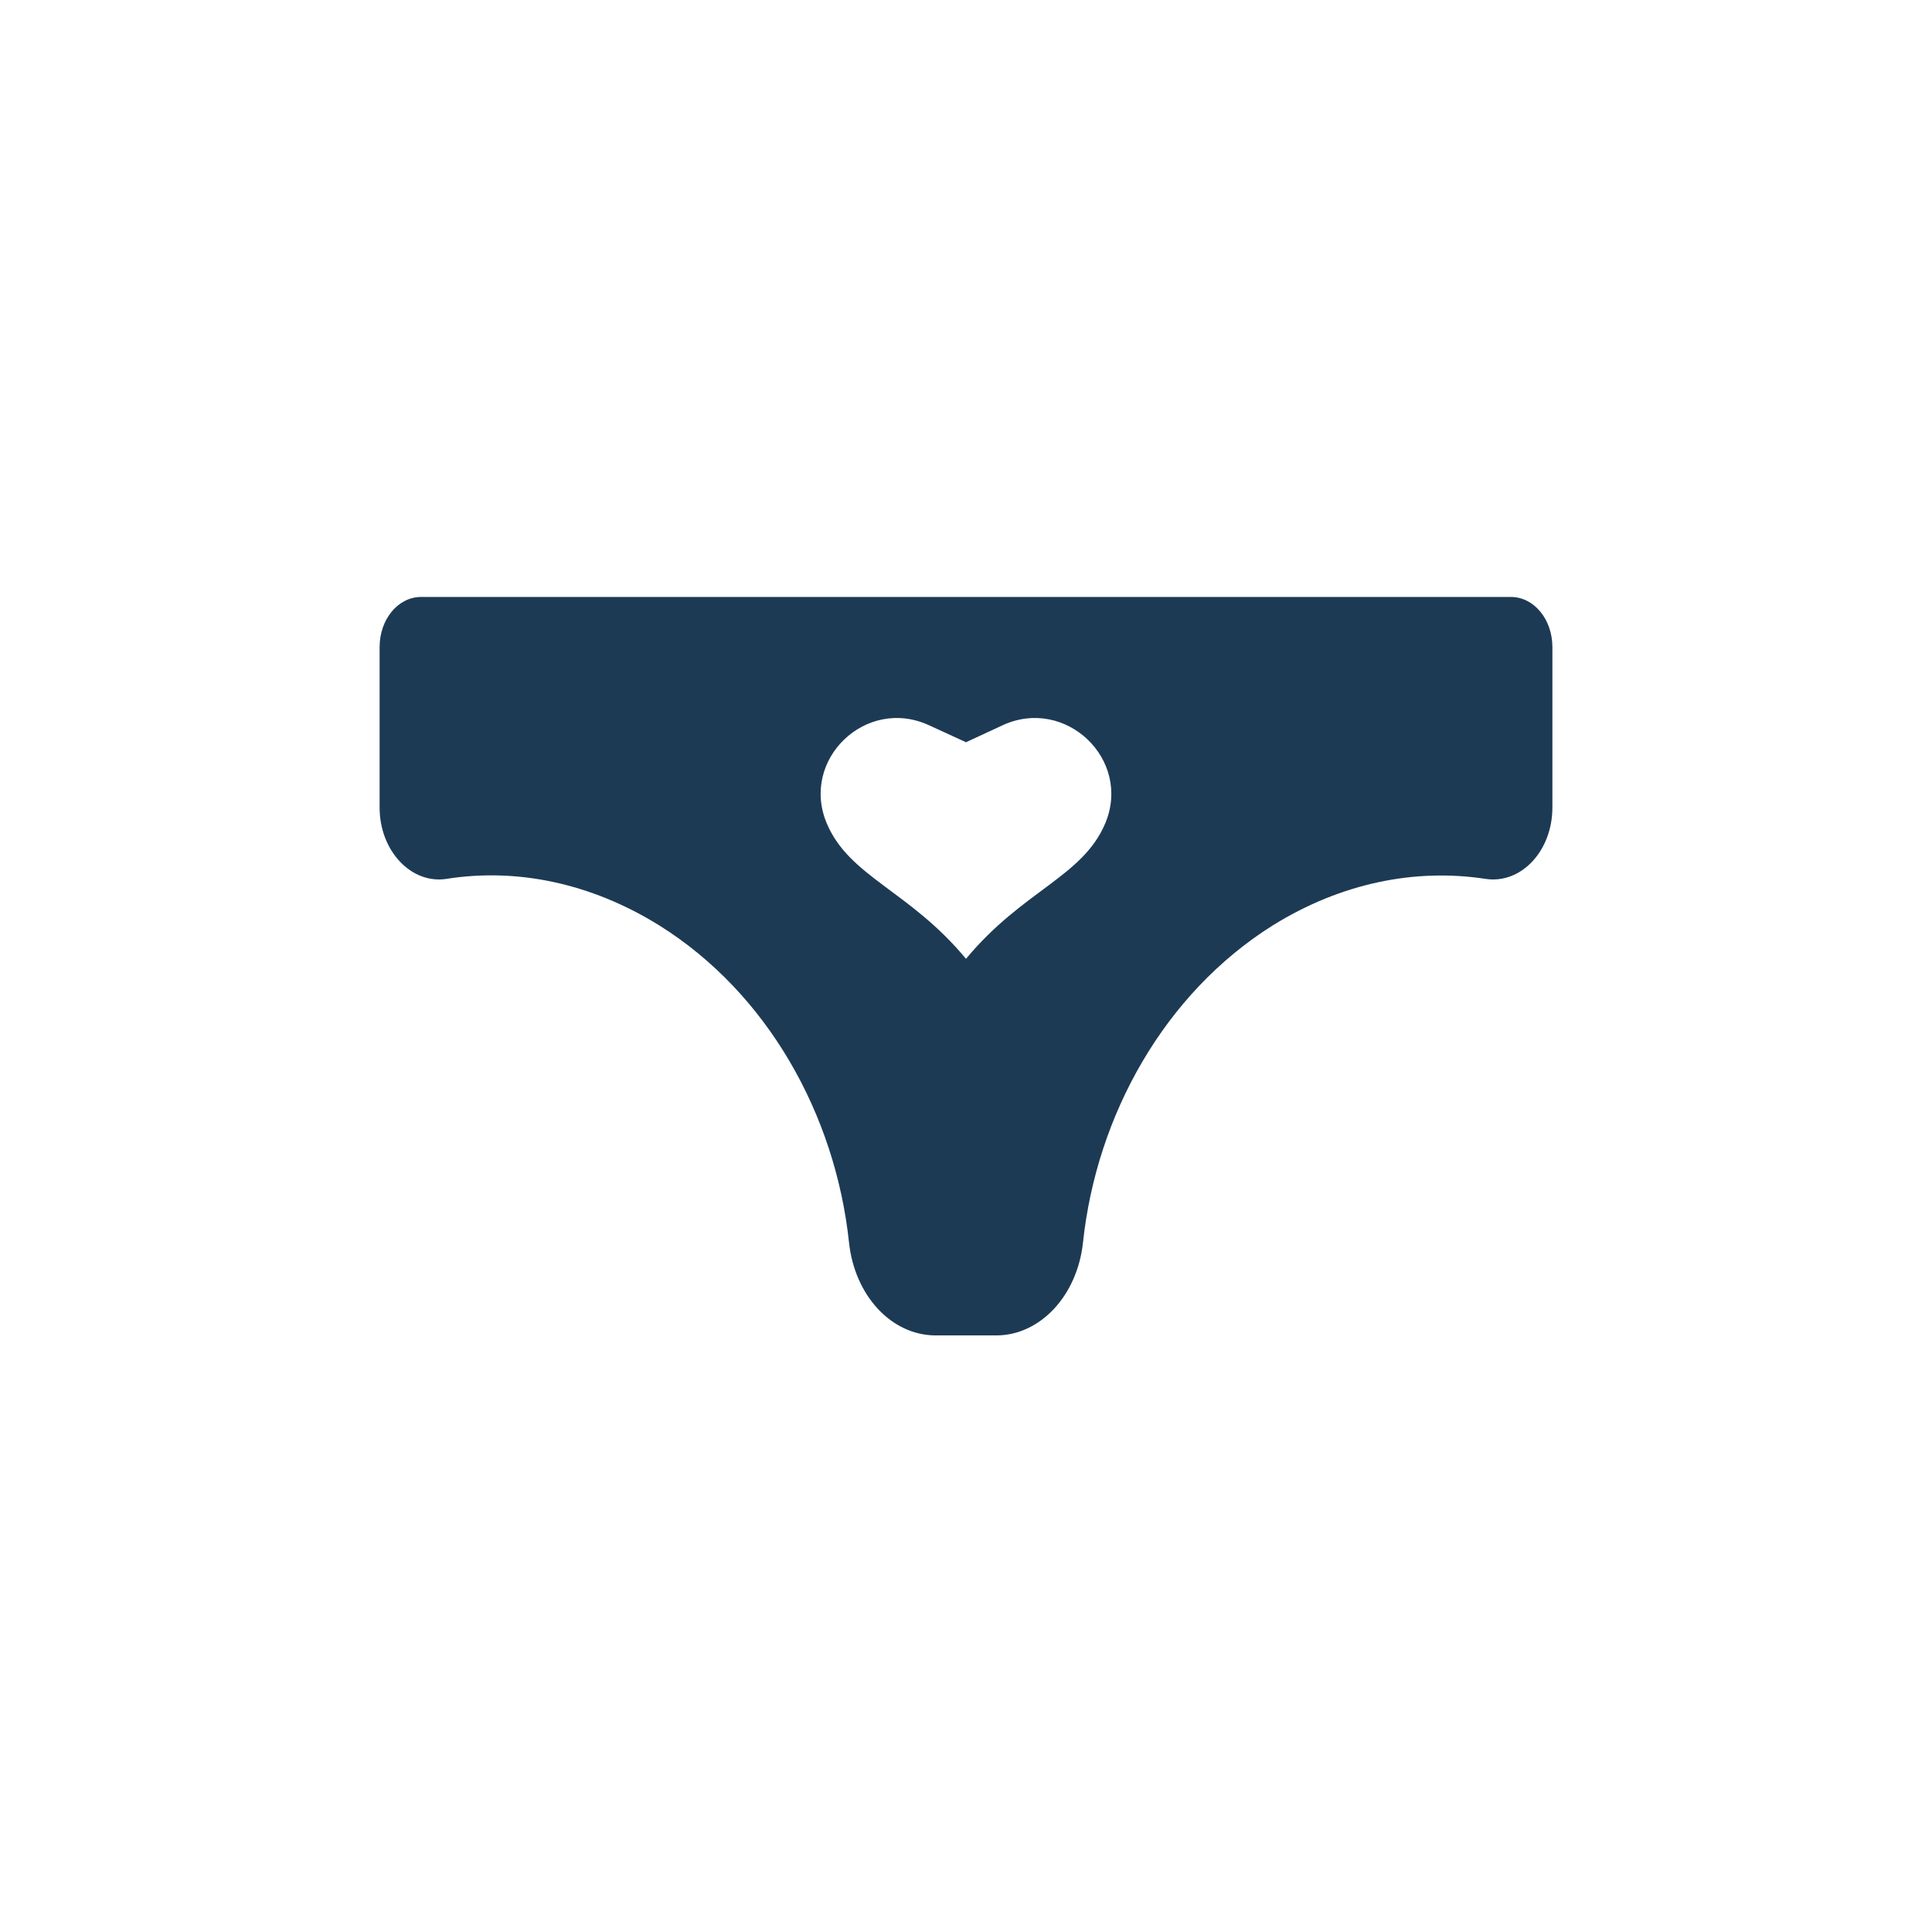 <?xml version="1.0" ?><!DOCTYPE svg  PUBLIC '-//W3C//DTD SVG 1.1//EN'  'http://www.w3.org/Graphics/SVG/1.1/DTD/svg11.dtd'><!-- Uploaded to: SVG Repo, www.svgrepo.com, Generator: SVG Repo Mixer Tools -->
<svg width="800px" height="800px" viewBox="0 0 512 512" enable-background="new 0 0 512 512" id="Layer_1" version="1.1" xml:space="preserve" xmlns="http://www.w3.org/2000/svg" xmlns:xlink="http://www.w3.org/1999/xlink"><path d="M400.4,158.2H111.6c-6.1,0-11,5.9-11,13.3v42.5c0,11.5,8.4,20.4,17.8,18.9c18.4-2.9,38.1,1,56.4,12.4  c28.6,17.9,46.6,50.1,50.2,84c1.5,14,11.2,24.6,23,24.6h16c11.7,0,21.5-10.6,23-24.6c3.6-33.8,21.6-66,50.2-84  c18.3-11.4,38-15.2,56.4-12.4c9.5,1.5,17.8-7.4,17.8-18.9v-42.5C411.4,164.1,406.5,158.2,400.4,158.2z M292.9,218.2  c-6,14.2-21.8,17.7-36.9,35.9c-15-18.1-30.9-21.7-36.9-35.9c-7.1-16.9,10.4-33.7,27.1-26l9.8,4.5l9.7-4.5  C282.4,184.5,300,201.3,292.9,218.2z" fill="#1D3A55"/></svg>